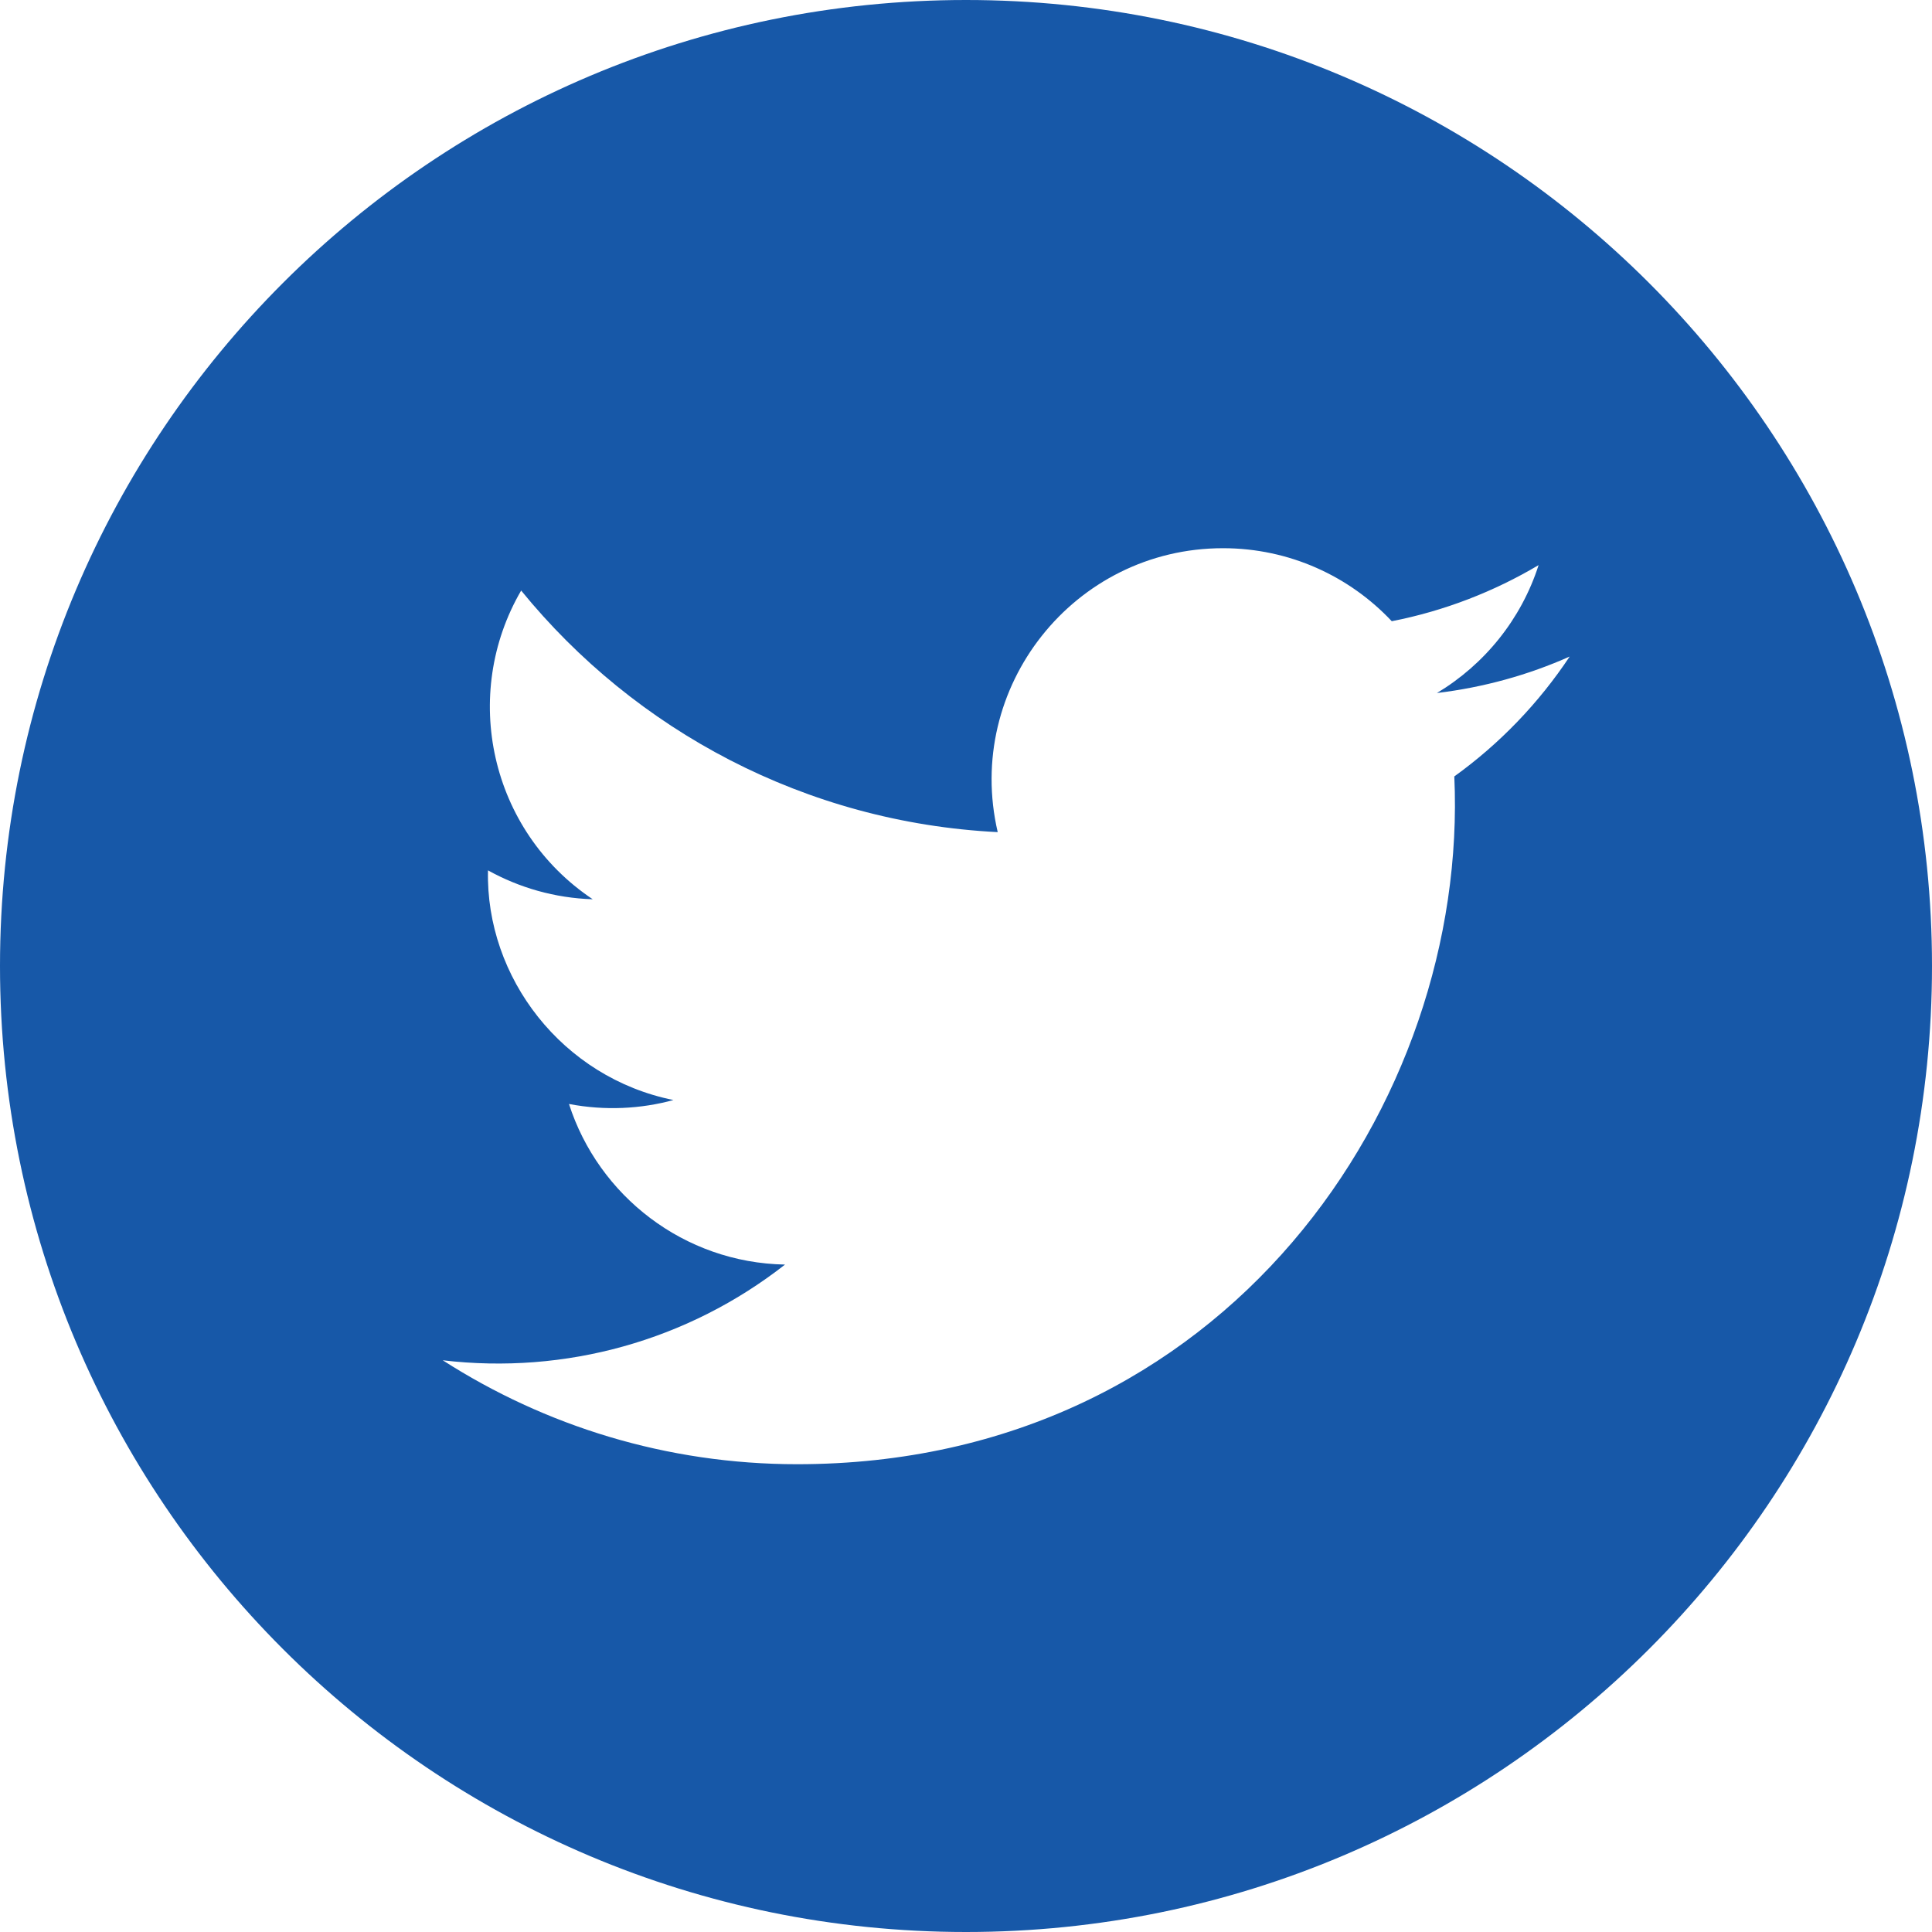 <svg width="24" height="24" viewBox="0 0 24 24" fill="none" xmlns="http://www.w3.org/2000/svg">
<path fill-rule="evenodd" clip-rule="evenodd" d="M0 12C0 5.373 5.373 0 12 0C18.627 0 24 5.373 24 12C24 18.627 18.627 24 12 24C5.373 24 0 18.627 0 12ZM9.902 18.189C15.236 18.189 18.249 13.685 18.066 9.645C18.629 9.24 19.115 8.734 19.499 8.156C18.985 8.385 18.431 8.539 17.85 8.609C18.443 8.253 18.898 7.691 19.113 7.02C18.559 7.349 17.943 7.589 17.289 7.717C16.765 7.159 16.018 6.81 15.193 6.81C13.338 6.81 11.975 8.541 12.394 10.337C10.007 10.217 7.89 9.074 6.474 7.336C5.722 8.627 6.084 10.316 7.363 11.171C6.892 11.156 6.45 11.027 6.062 10.812C6.031 12.143 6.985 13.387 8.366 13.665C7.963 13.775 7.519 13.8 7.068 13.714C7.435 14.855 8.496 15.686 9.752 15.709C8.545 16.654 7.024 17.078 5.5 16.898C6.771 17.713 8.28 18.189 9.902 18.189Z" fill="#1758A8"/>
</svg>
